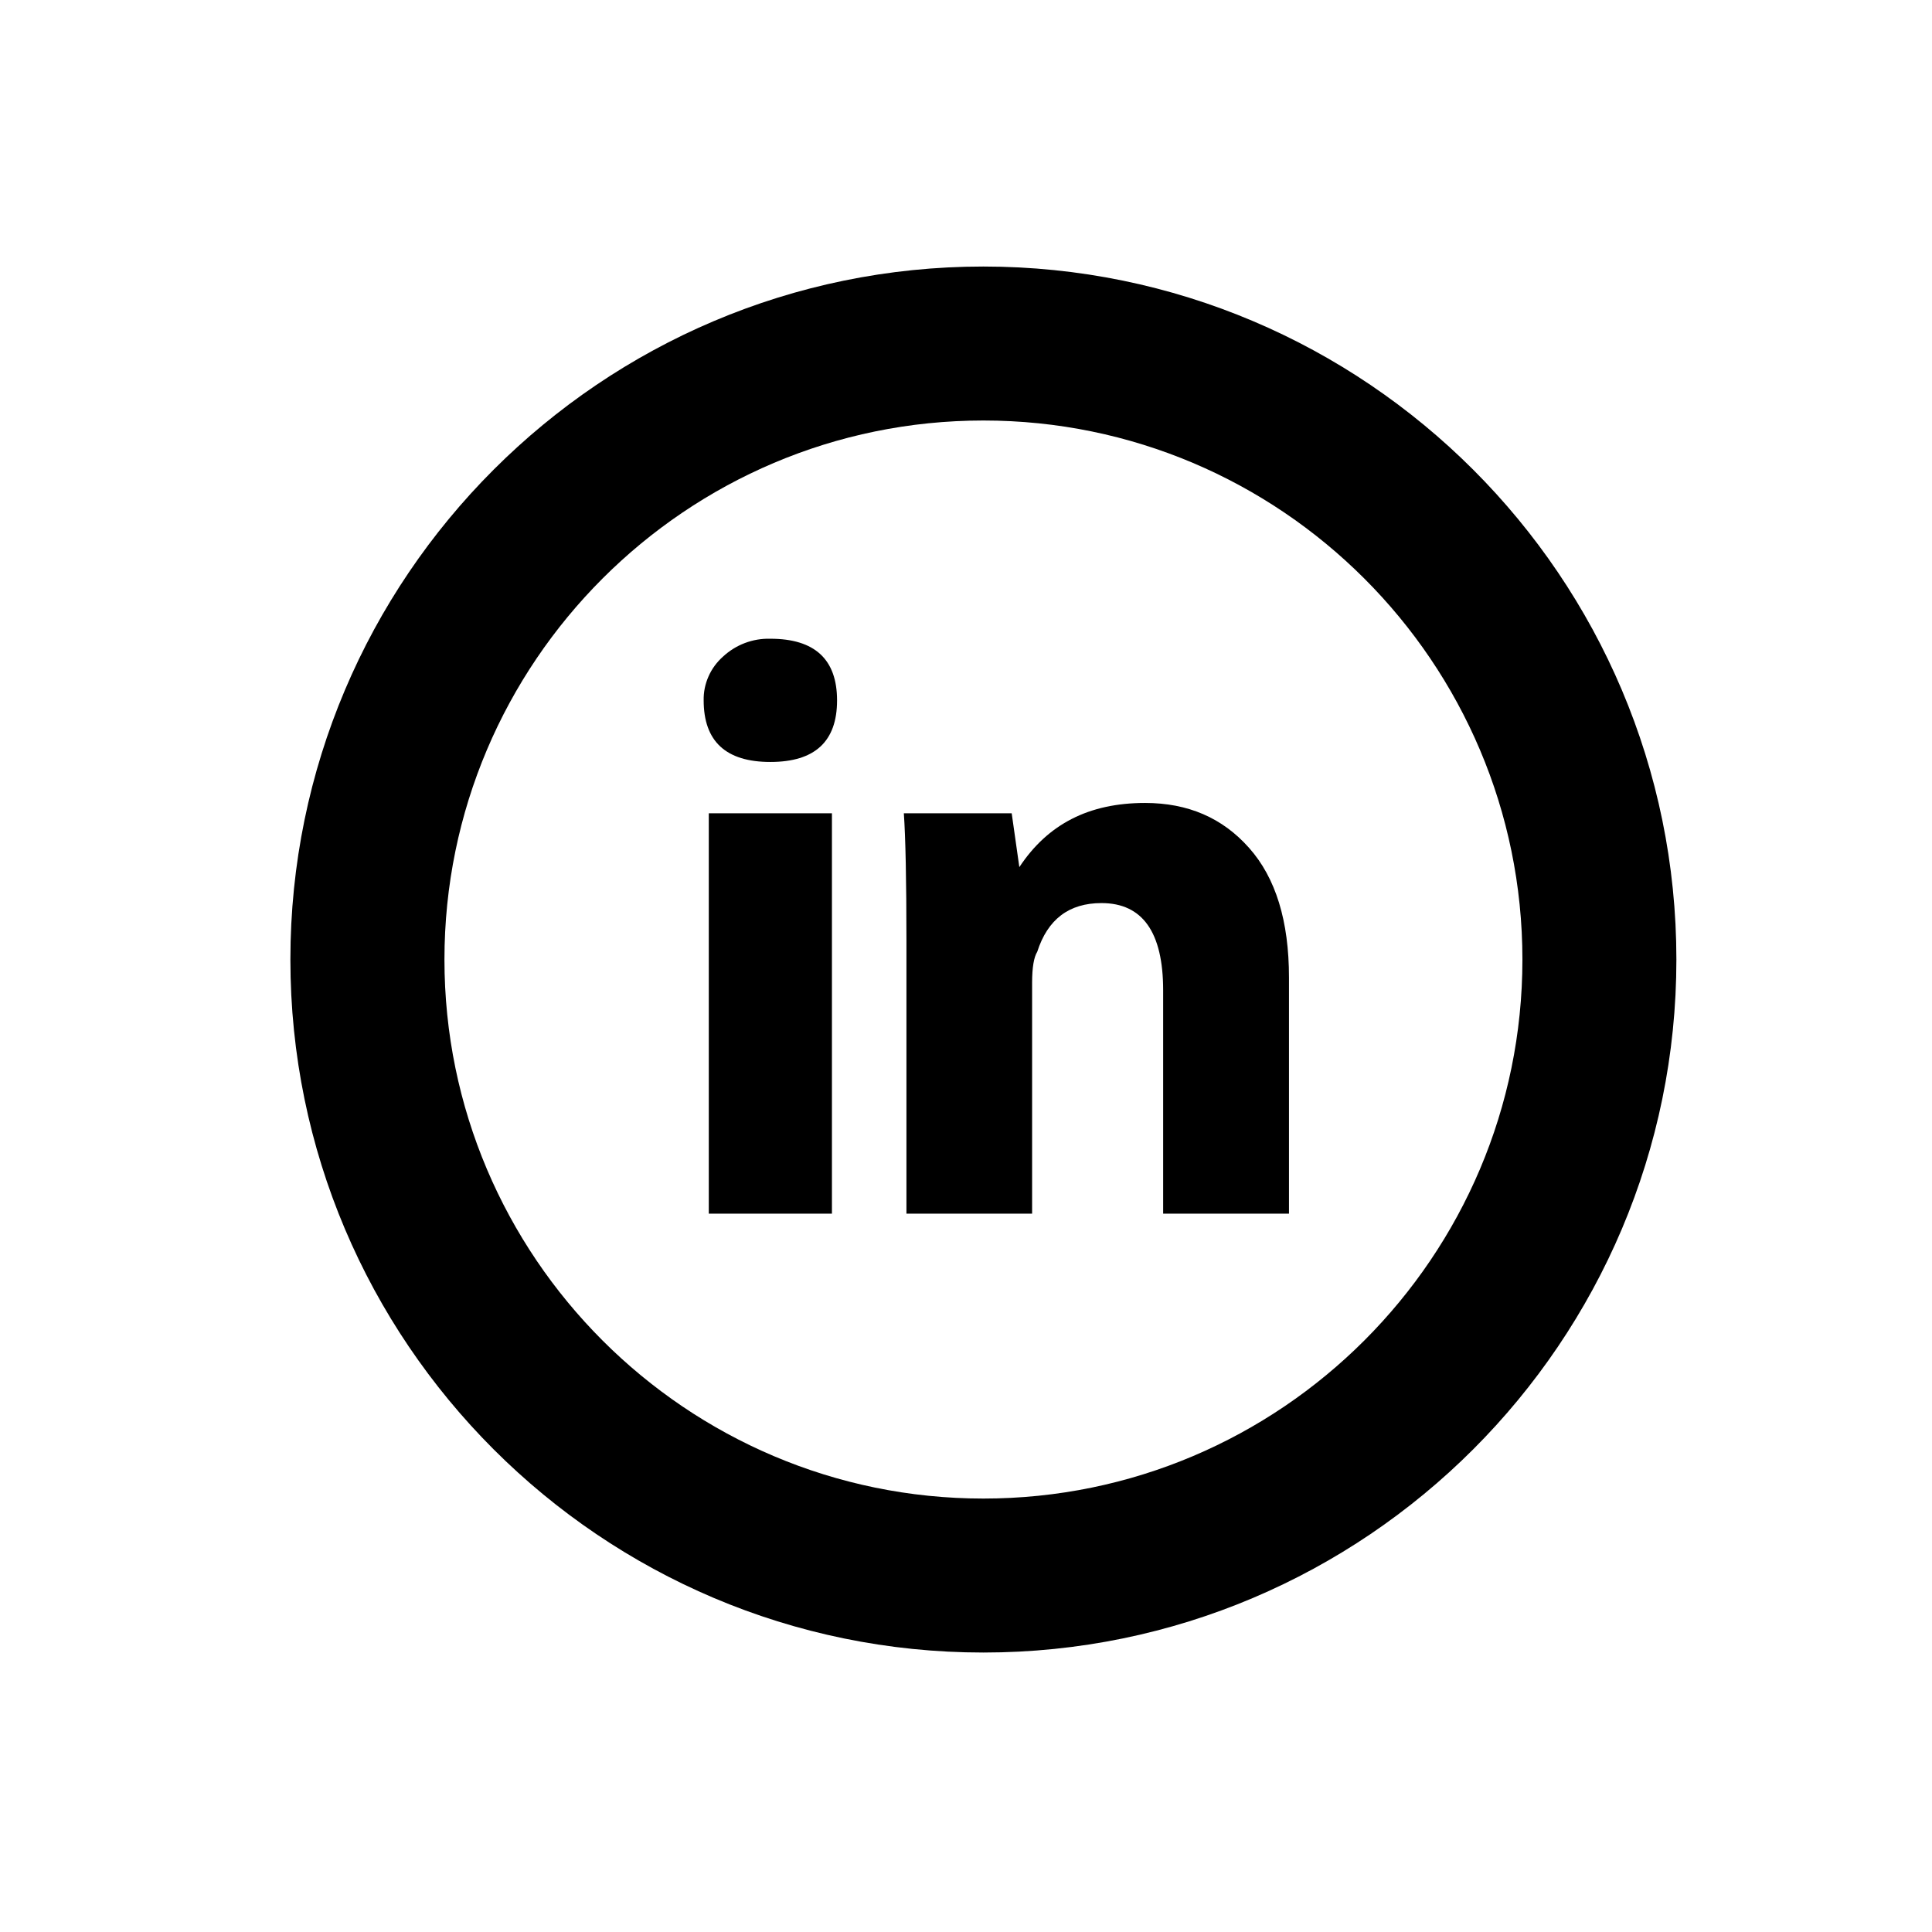 <svg width="23" height="23" viewBox="0 0 23 23" fill="none" xmlns="http://www.w3.org/2000/svg">
<path d="M9.904 14.448H8.438V9.682H9.904V14.448ZM9.171 9.071C8.642 9.071 8.377 8.826 8.377 8.337C8.375 8.239 8.395 8.142 8.435 8.052C8.474 7.963 8.533 7.883 8.606 7.818C8.759 7.675 8.962 7.598 9.171 7.604C9.7 7.604 9.965 7.85 9.965 8.338C9.965 8.827 9.701 9.071 9.171 9.071ZM15.344 14.448H13.847V11.79C13.847 11.097 13.601 10.751 13.113 10.751C12.726 10.751 12.472 10.944 12.348 11.331C12.309 11.393 12.287 11.515 12.287 11.698V14.448H10.791V11.209C10.791 10.476 10.78 9.967 10.76 9.682H12.044L12.135 10.323C12.472 9.813 12.96 9.559 13.632 9.559C14.143 9.559 14.554 9.737 14.87 10.094C15.187 10.45 15.345 10.964 15.345 11.637V14.448H15.344ZM11.707 19.673C7.158 19.673 3.457 15.972 3.457 11.423C3.457 6.873 7.158 3.173 11.707 3.173C16.257 3.173 19.957 6.873 19.957 11.423C19.957 15.972 16.257 19.673 11.707 19.673ZM11.707 5.006C8.17 5.006 5.291 7.885 5.291 11.423C5.291 14.96 8.17 17.84 11.707 17.84C15.245 17.84 18.124 14.96 18.124 11.423C18.124 7.885 15.245 5.006 11.707 5.006Z" fill="black"/>
</svg>
